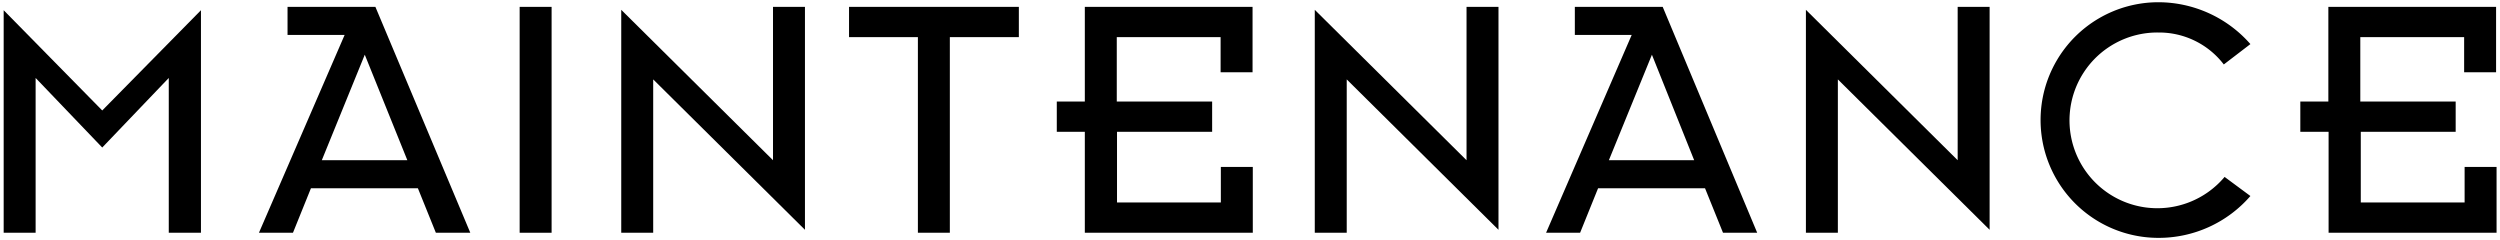 <svg xmlns="http://www.w3.org/2000/svg" viewBox="0 0 313 30" width="313" height="30"><defs><style>.cls-1{fill:none;}</style></defs><g id="Layer_2" data-name="Layer 2"><g id="Layer_1-2" data-name="Layer 1"><rect class="cls-1" width="313" height="30"/><path d="M21.13,29.14V9.76L12.8,18.47,4.46,9.76V29.14h-4V1.28L12.8,13.83,25.16,1.28V29.14Z"/><path d="M54.57,29.14l-2.25-5.57H38.93l-2.25,5.57H32.42L43.15,4.37H36V.86H47L58.88,29.14ZM45.67,6.85,40.29,20.06H51Z"/><path d="M65.06,29.14V.86h4V29.14Z"/><path d="M81.78,9.94v19.2h-4V1.23l19,18.83V.86h4V28.77Z"/><path d="M118.92,4.65V29.14h-4V4.65h-8.62V.86h21.26V4.65Z"/><path d="M135.82,29.14V16.5h-3.51V12.71h3.51V.86h21V9.05h-4V4.65h-13v8.06h11.94V16.5H139.85v8.85h13V20.9h4v8.24Z"/><path d="M168.61,9.94v19.2h-4V1.23l19,18.83V.86h4V28.77Z"/><path d="M215.72,29.14l-2.25-5.57H200.08l-2.25,5.57h-4.26L204.29,4.37h-7.12V.86h11L220,29.14Zm-8.9-22.29-5.39,13.21h10.68Z"/><path d="M230.1,9.94v19.2h-4V1.23l19,18.83V.86h4V28.77Z"/><path d="M278.42,8.07a10.2,10.2,0,0,0-8.19-4,11,11,0,1,0,8.29,18.08l3.23,2.39a15.18,15.18,0,0,1-11.52,5.24,14.75,14.75,0,1,1,0-29.5,15.35,15.35,0,0,1,11.52,5.24Z"/><path d="M291.54,29.14V16.5H288V12.71h3.51V.86h21V9.05h-4V4.65h-13v8.06h11.94V16.5H295.57v8.85h13V20.9h4v8.24Z"/></g></g></svg>

